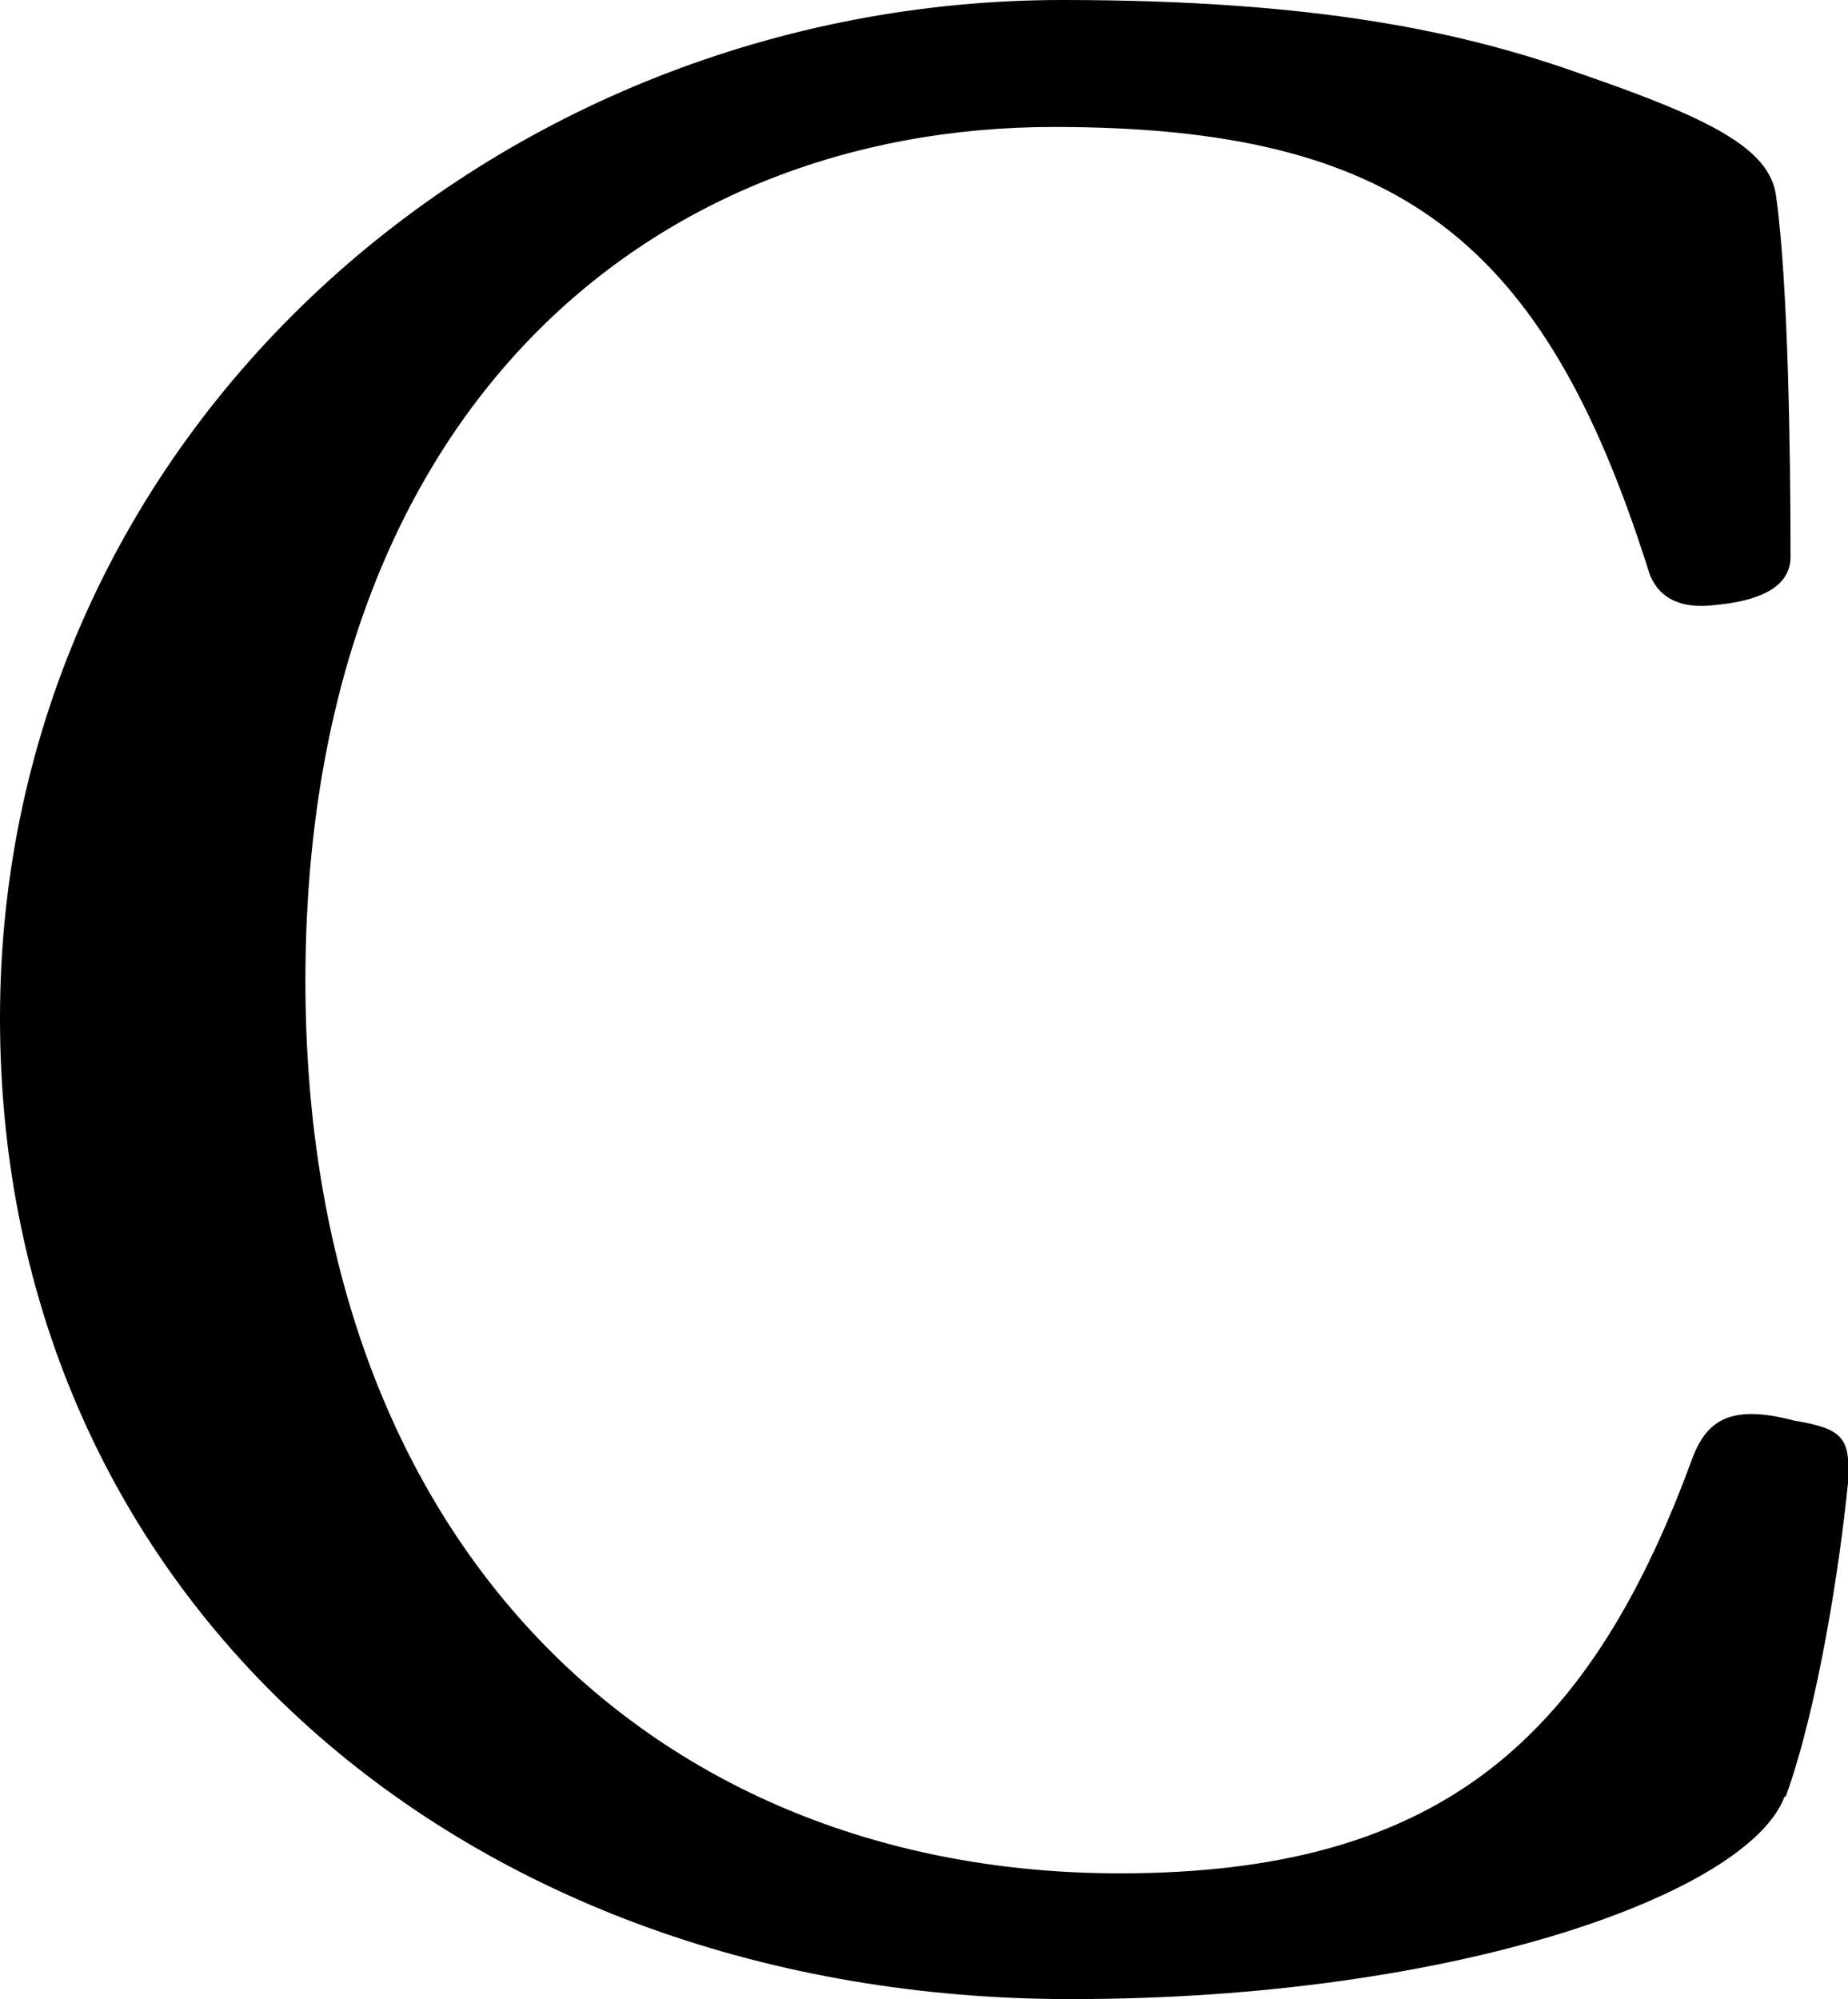 <svg viewBox="0 0 15.43 16.69" xmlns="http://www.w3.org/2000/svg" data-sanitized-data-name="Calque 2" data-name="Calque 2" id="Calque_2">
  <g data-sanitized-data-name="Calque 1" data-name="Calque 1" id="Calque_1-2">
    <path d="M14.9,15c-.3.8-2.72,1.69-5.96,1.69C3.91,16.69,0,13.38,0,8.5S4.14,0,8.87,0c2.14,0,3.36.27,4.34.62,1.07.37,1.57.62,1.62,1.02.1.72.12,2.12.12,3.01,0,.27-.3.37-.62.4-.37.05-.52-.12-.57-.3-.87-2.74-2.07-3.69-4.96-3.69-3.41,0-6.25,2.42-6.25,7.13s2.92,7.45,6.8,7.45c2.62,0,3.89-1.07,4.76-3.41.12-.35.3-.52.87-.37.42.07.47.15.45.52-.07.7-.25,1.87-.52,2.62Z"></path>
  </g>
</svg>